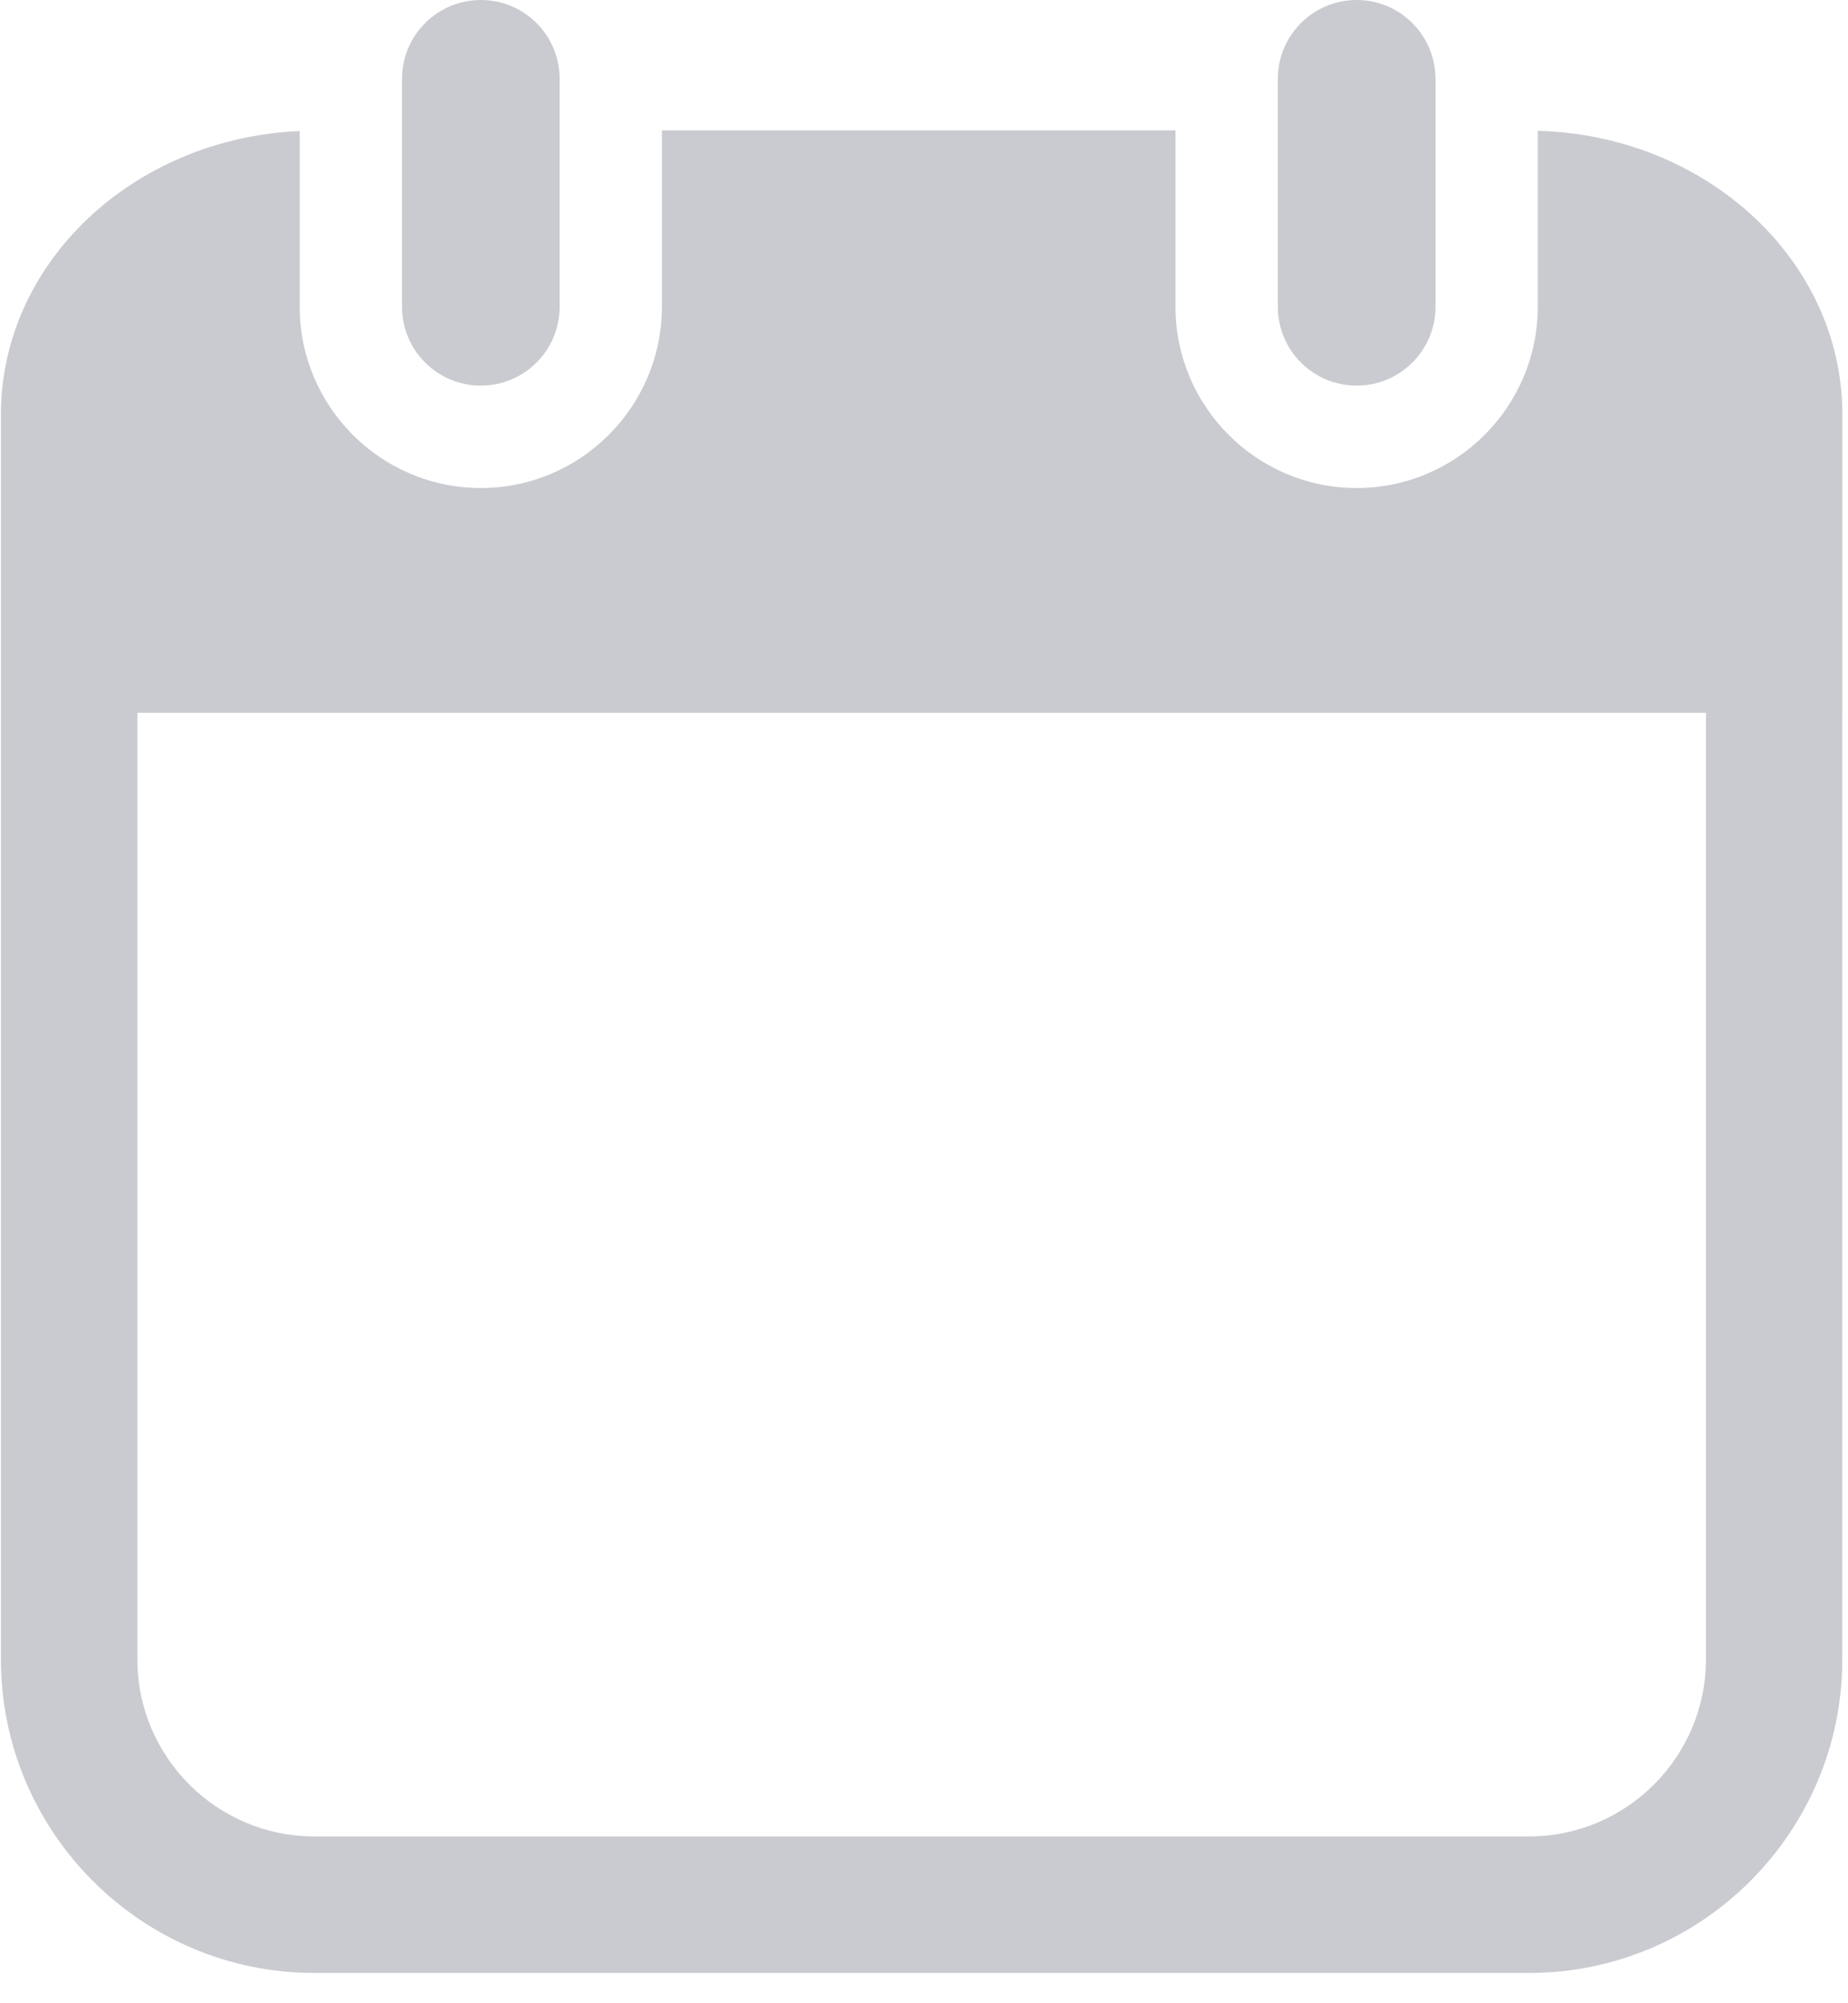 <?xml version="1.0" encoding="UTF-8"?>
<svg width="24px" height="26px" viewBox="0 0 24 26" version="1.1" xmlns="http://www.w3.org/2000/svg" xmlns:xlink="http://www.w3.org/1999/xlink">
    <!-- Generator: Sketch 55.2 (78181) - https://sketchapp.com -->
    <title>Combined Shape</title>
    <desc>Created with Sketch.</desc>
    <g id="CMS-Templates" stroke="none" stroke-width="1" fill="none" fill-rule="evenodd">
        <g id="Page---Event-Calendar-layout1" transform="translate(-1232, -510)" fill="#C9CBD0" fill-rule="nonzero">
            <path d="M1255.927,519.251 L1255.926,519.251 L1255.926,531.536 C1255.926,533.78 1254.1,535.607 1251.856,535.607 L1236.083,535.607 C1233.838,535.607 1232.012,533.78 1232.012,531.536 L1232.012,519.251 L1232.012,515.763 L1232.012,515.381 C1232.012,513.406 1233.736,511.793 1235.892,511.701 L1235.892,511.702 L1235.892,512.587 L1235.892,512.588 L1235.892,513.48 L1235.892,513.483 L1235.892,513.981 C1235.892,515.278 1236.947,516.334 1238.244,516.334 C1239.541,516.334 1240.596,515.278 1240.596,513.981 L1240.596,513.464 L1240.596,512.578 L1240.596,511.693 L1247.266,511.693 L1247.266,512.578 L1247.266,513.464 L1247.266,513.981 C1247.266,515.278 1248.322,516.334 1249.619,516.334 C1250.916,516.334 1251.971,515.278 1251.971,513.981 L1251.971,513.476 L1251.971,513.474 L1251.971,512.584 L1251.971,512.584 L1251.971,511.699 L1251.971,511.698 C1254.163,511.755 1255.927,513.383 1255.927,515.381 L1255.927,515.764 L1255.927,519.251 Z M1254.155,531.536 L1254.155,519.251 L1233.784,519.251 L1233.784,531.536 C1233.784,532.804 1234.815,533.835 1236.083,533.835 L1251.856,533.835 C1253.124,533.835 1254.155,532.804 1254.155,531.536 Z M1237.221,511.024 C1237.221,510.459 1237.679,510 1238.245,510 C1238.81,510 1239.268,510.458 1239.268,511.024 L1239.268,511.692 L1239.268,512.578 L1239.268,513.464 L1239.268,513.981 C1239.268,514.547 1238.81,515.005 1238.244,515.005 C1237.679,515.005 1237.221,514.547 1237.221,513.981 L1237.221,513.464 L1237.221,512.578 L1237.221,511.692 L1237.221,511.024 Z M1249.619,510 C1250.184,510 1250.642,510.459 1250.643,511.024 L1250.643,511.692 L1250.643,512.578 L1250.643,513.464 L1250.643,513.981 C1250.643,514.547 1250.185,515.005 1249.619,515.005 C1249.053,515.005 1248.595,514.547 1248.595,513.981 L1248.595,513.464 L1248.595,512.579 L1248.595,511.693 L1248.595,511.024 C1248.595,510.459 1249.053,510 1249.619,510 Z" id="Combined-Shape"></path>
        </g>
    </g>
</svg>